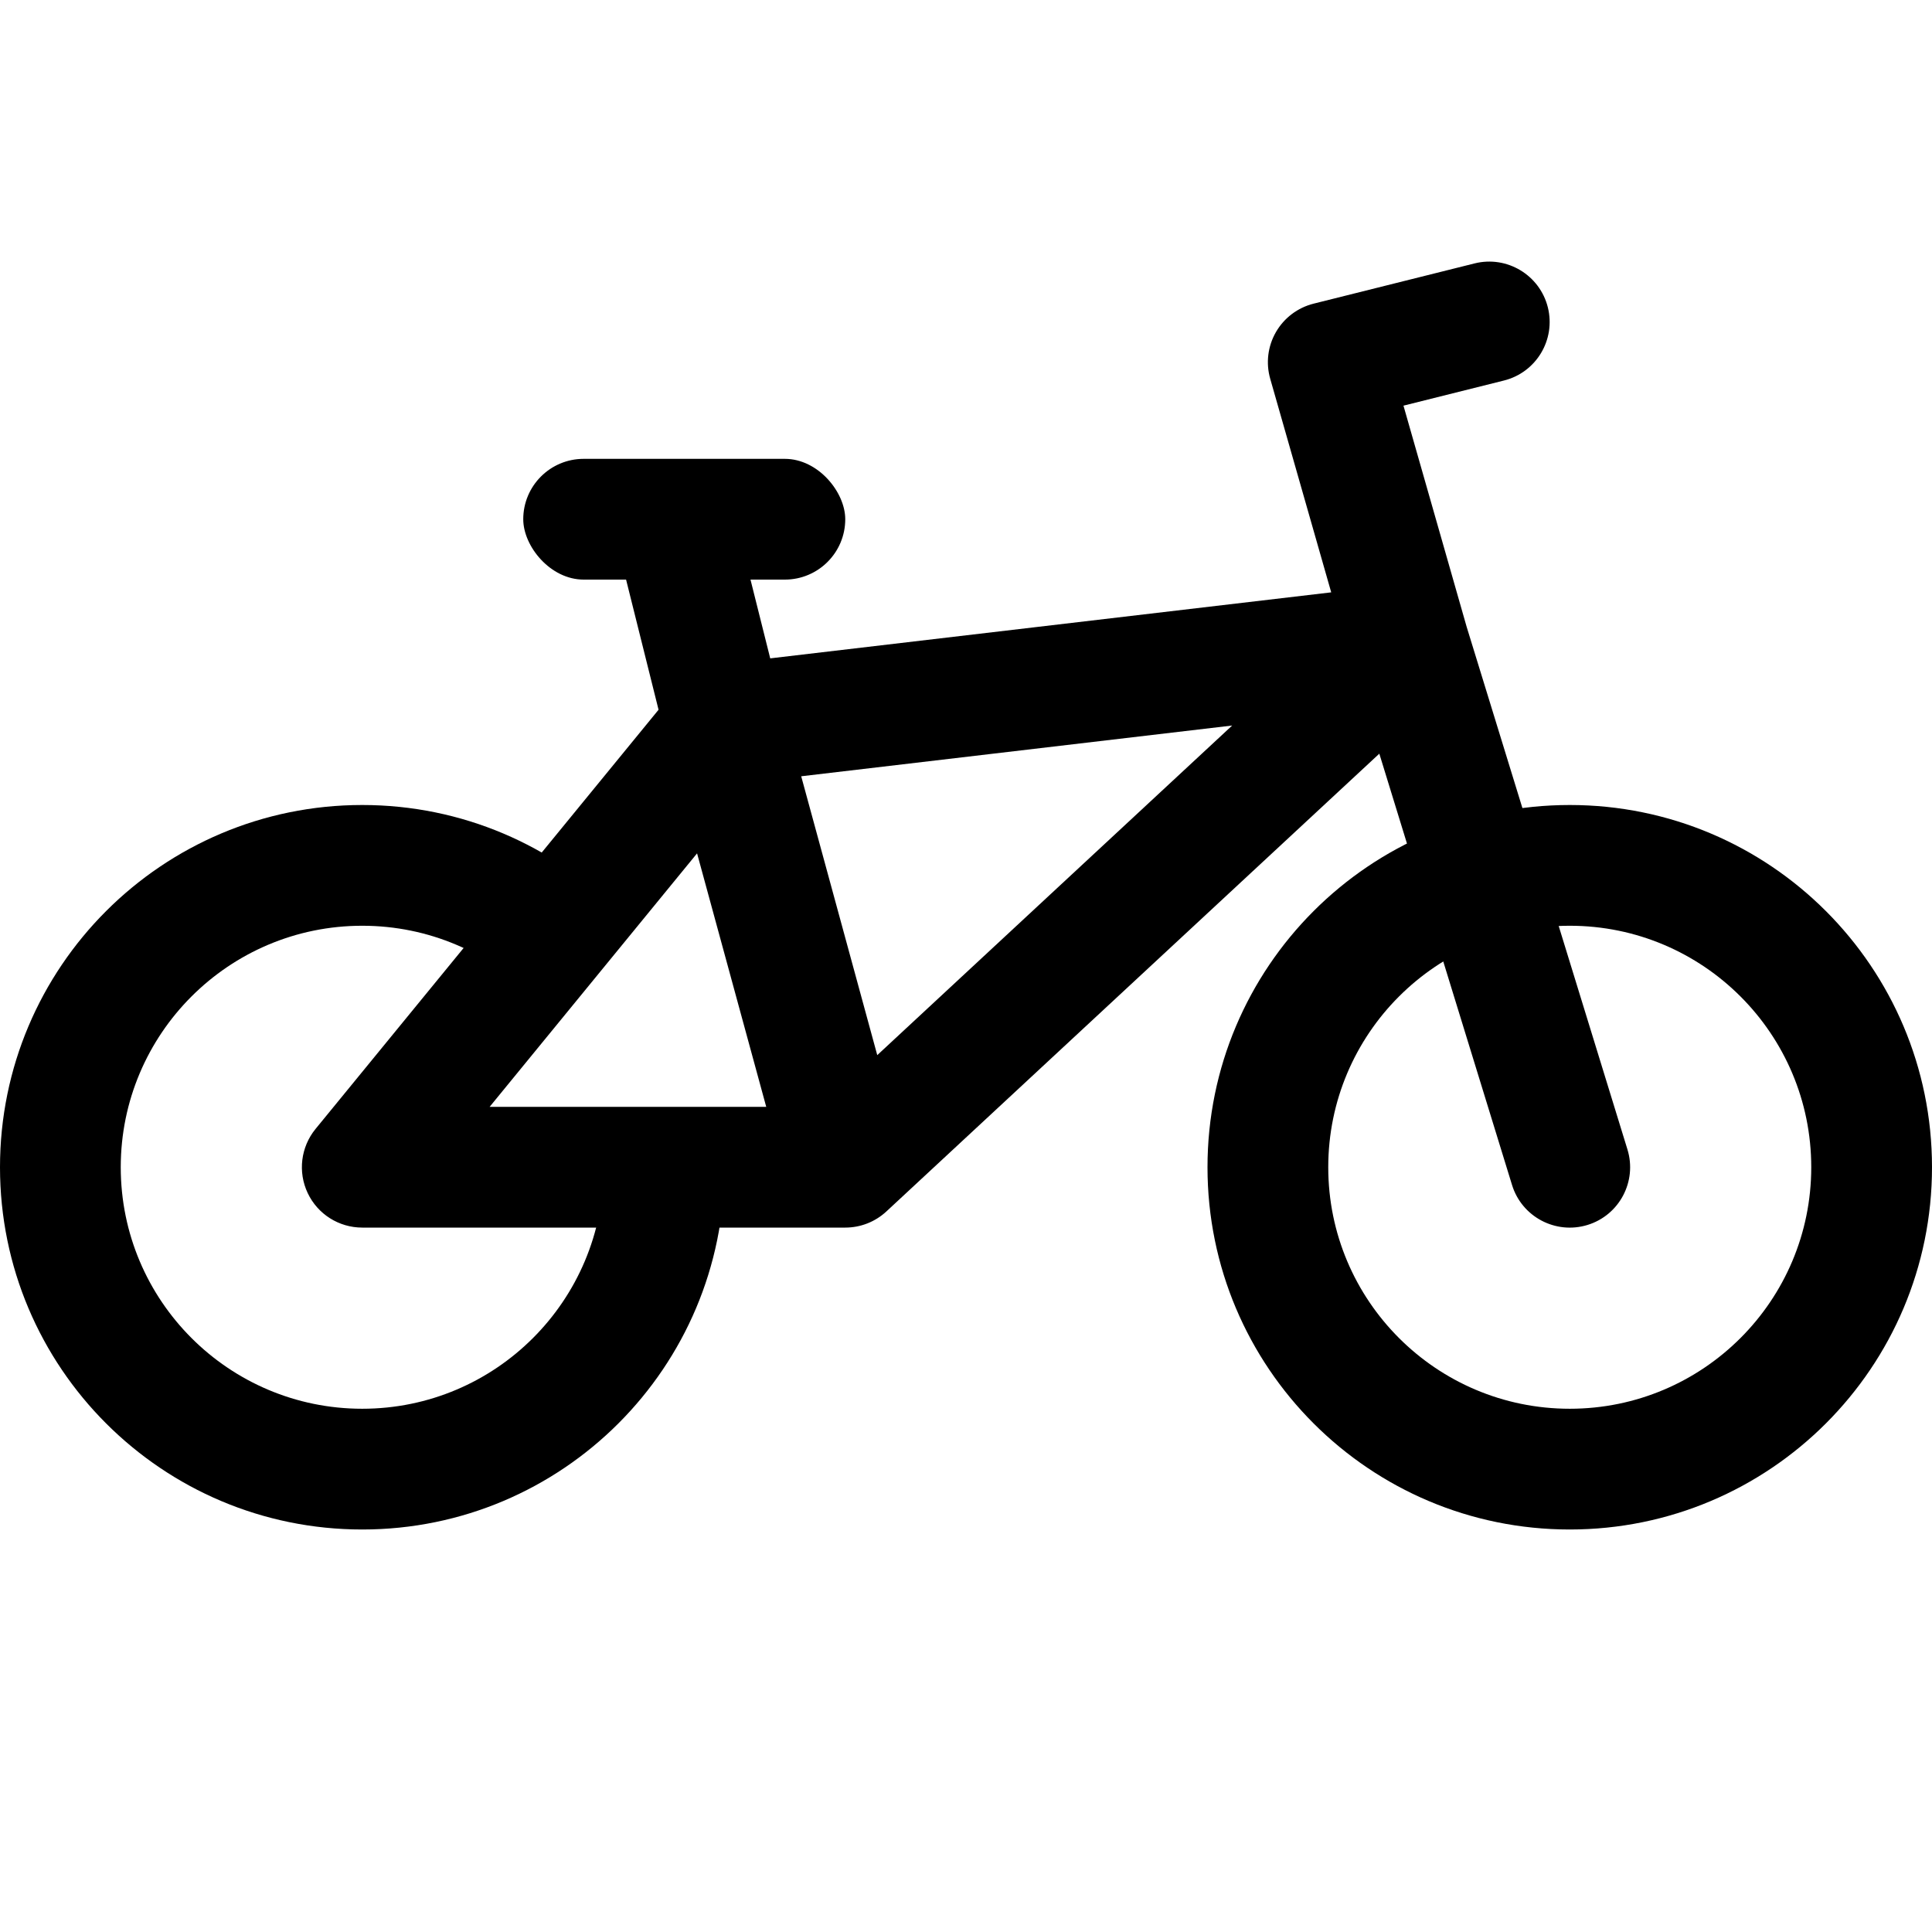 <?xml version="1.0" encoding="UTF-8"?> <svg xmlns="http://www.w3.org/2000/svg" width="30" height="30" viewBox="0 0 30 30" fill="none"> <path fill-rule="evenodd" clip-rule="evenodd" d="M9.308 17.416C9.352 17.645 9.375 17.883 9.375 18.125C9.375 20.196 7.696 21.875 5.625 21.875C3.554 21.875 1.875 20.196 1.875 18.125C1.875 16.054 3.554 14.375 5.625 14.375C6.661 14.375 7.598 14.795 8.277 15.473L9.602 14.148C8.585 13.13 7.178 12.5 5.625 12.5C2.518 12.5 0 15.018 0 18.125C0 21.232 2.518 23.75 5.625 23.75C8.732 23.75 11.25 21.232 11.25 18.125C11.25 18.031 11.248 17.938 11.243 17.846L9.308 17.416Z" fill="black"></path> <path fill-rule="evenodd" clip-rule="evenodd" d="M24.035 4.773C24.16 5.275 23.855 5.784 23.352 5.909L21.793 6.299L22.774 9.733L25.271 17.849C25.423 18.344 25.146 18.869 24.651 19.021C24.156 19.173 23.631 18.895 23.479 18.401L21.418 11.703L13.763 18.812C13.589 18.973 13.362 19.062 13.125 19.062H5.625C5.263 19.062 4.933 18.854 4.778 18.526C4.623 18.199 4.67 17.812 4.899 17.531L10.226 11.021L9.716 8.977C9.59 8.475 9.895 7.966 10.398 7.84C10.9 7.715 11.409 8.02 11.534 8.523L11.96 10.223L20.671 9.198L19.724 5.882C19.654 5.638 19.686 5.376 19.813 5.156C19.94 4.936 20.151 4.777 20.398 4.715L22.898 4.09C23.4 3.965 23.909 4.27 24.035 4.773ZM19.133 11.266L12.441 12.054L13.622 16.384L19.133 11.266ZM11.898 17.187L10.824 13.251L7.603 17.187H11.898Z" fill="black"></path> <path fill-rule="evenodd" clip-rule="evenodd" d="M24.375 21.875C26.446 21.875 28.125 20.196 28.125 18.125C28.125 16.054 26.446 14.375 24.375 14.375C22.304 14.375 20.625 16.054 20.625 18.125C20.625 20.196 22.304 21.875 24.375 21.875ZM24.375 23.75C27.482 23.75 30 21.232 30 18.125C30 15.018 27.482 12.5 24.375 12.5C21.268 12.5 18.75 15.018 18.75 18.125C18.75 21.232 21.268 23.75 24.375 23.75Z" fill="black"></path> <rect x="8.125" y="7.125" width="5" height="1.875" rx="0.938" fill="black"></rect> </svg> 